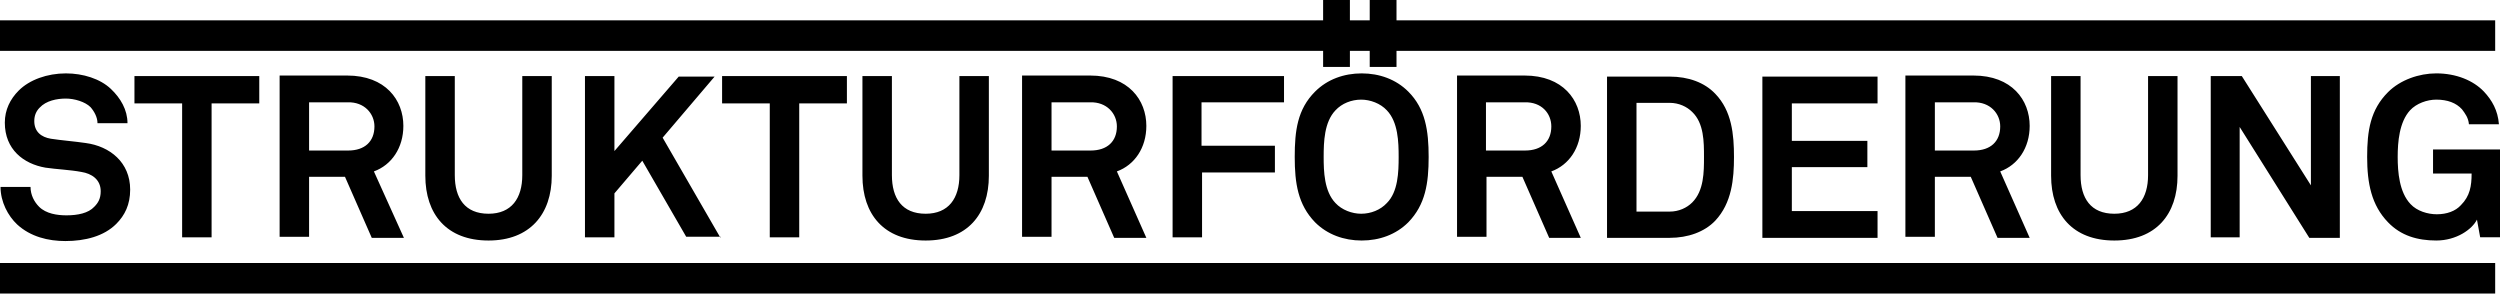 <svg version="1.1" id="Layer_1" xmlns="http://www.w3.org/2000/svg" x="0" y="0" viewBox="0 0 466.7 54.8" xml:space="preserve"><path d="M0 49.1h465.8v5.7H0zM0 3.8h465.8v5.7H0z"/><path d="M252 0h-5v12.5h5V0zm8.7 0h-5v12.5h5V0zm206 44.4V27.9h-12.5v4.5h7.2c0 2.3-.3 4.2-2 5.9-1 1.1-2.6 1.7-4.5 1.7-1.7 0-3.7-.6-4.9-1.9-2.1-2.2-2.4-6-2.4-8.8 0-2.8.3-6.5 2.3-8.7 1.2-1.3 3.2-2 4.9-2 2.1 0 3.7.6 4.8 1.8.6.8 1.2 1.6 1.3 2.8h5.6c-.2-2.6-1.3-4.5-2.8-6.1-2-2.1-5.2-3.4-8.9-3.4-3.2 0-6.7 1.2-9 3.5-3.3 3.3-3.9 7.2-3.9 12.1 0 4.9.8 9 3.9 12.2 2.4 2.5 5.5 3.4 9 3.4 3.8 0 6.7-2.1 7.6-3.9l.6 3.3h3.7zm-29.9 0V14.2h-5.4v20.4l-12.9-20.4h-5.8v30.1h5.4V23.7l13 20.7h5.7zm-30.3-11.6V14.2H401v18.5c0 4.3-2 7.2-6.3 7.2-4.4 0-6.3-2.9-6.3-7.2V14.2h-5.5v18.6c0 7.2 4 12.1 11.8 12.1 7.8 0 11.8-4.9 11.8-12.1m-33.1-9.2c0 2.8-1.8 4.5-4.9 4.5h-7.3v-9h7.2c3.1-.1 5 2.1 5 4.5m5.5 20.8L373.4 32c3.3-1.2 5.5-4.4 5.5-8.5 0-4.8-3.3-9.4-10.5-9.4h-12.7v30.1h5.5V33h6.7l5 11.4h6zm-28.4 0v-5h-16v-8.2h14.1v-4.9h-14.1v-7h16v-5H329v30.1h21.5zm-32.4-15.1c0 2.8 0 6.3-2.2 8.5-1 1-2.5 1.7-4.2 1.7h-6.2V19.2h6.2c1.7 0 3.2.7 4.2 1.7 2.2 2.1 2.2 5.6 2.2 8.4m5.6 0c0-4.2-.4-8.6-3.5-11.8-2-2.1-5-3.2-8.5-3.2H300v30.1h11.7c3.4 0 6.5-1.1 8.5-3.2 3.1-3.3 3.5-7.8 3.5-11.9m-34.1-5.7c0 2.8-1.8 4.5-4.9 4.5h-7.3v-9h7.2c3.2-.1 5 2.1 5 4.5m5.5 20.8L289.6 32c3.3-1.2 5.5-4.4 5.5-8.5 0-4.8-3.3-9.4-10.5-9.4H272v30.1h5.5V33h6.7l5 11.4h5.9zm-34-15.1c0 2.8-.1 6.5-2.2 8.6-1.2 1.3-3 2-4.8 2-1.7 0-3.6-.7-4.8-2-2.1-2.2-2.2-5.9-2.2-8.6 0-2.8.1-6.5 2.2-8.7 1.2-1.3 3-2 4.8-2 1.7 0 3.6.7 4.8 2 2.1 2.2 2.2 5.9 2.2 8.7m5.6 0c0-4.9-.6-9-3.8-12.2-2.3-2.3-5.4-3.4-8.7-3.4s-6.4 1.1-8.7 3.4c-3.3 3.3-3.8 7.3-3.8 12.2 0 4.9.6 8.9 3.8 12.2 2.3 2.3 5.4 3.4 8.7 3.4s6.4-1.1 8.7-3.4c3.2-3.3 3.8-7.3 3.8-12.2m-27-10.1v-5h-20.8v30.1h5.5V32.2H238v-5h-13.7v-8.1h15.4zm-31.2 4.4c0 2.8-1.8 4.5-4.9 4.5h-7.3v-9h7.2c3.1-.1 5 2.1 5 4.5m5.5 20.8L208.5 32c3.3-1.2 5.5-4.4 5.5-8.5 0-4.8-3.3-9.4-10.5-9.4h-12.7v30.1h5.5V33h6.7l5 11.4h6zm-29.4-11.6V14.2h-5.5v18.5c0 4.3-2 7.2-6.3 7.2-4.4 0-6.3-2.9-6.3-7.2V14.2H161v18.6c0 7.2 4 12.1 11.8 12.1 7.8 0 11.8-4.9 11.8-12.1m-26.5-13.5v-5.1h-23.3v5.1h8.9v25h5.5v-25h8.9zm-23.6 25.1l-10.8-18.7 9.7-11.4h-6.7l-12 13.9v-14h-5.5v30.1h5.5v-8.2l5.2-6.1 8.2 14.2h6.4zM103 32.8V14.2h-5.5v18.5c0 4.3-2 7.2-6.3 7.2-4.4 0-6.3-2.9-6.3-7.2V14.2h-5.5v18.6c0 7.2 4 12.1 11.8 12.1 7.7 0 11.8-4.9 11.8-12.1m-33.1-9.2c0 2.8-1.8 4.5-4.9 4.5h-7.3v-9h7.2c3.1-.1 5 2.1 5 4.5m5.5 20.8L69.8 32c3.3-1.2 5.5-4.4 5.5-8.5 0-4.8-3.3-9.4-10.5-9.4H52.2v30.1h5.5V33h6.7l5 11.4h6zm-27-25.1v-5.1H25.1v5.1H34v25h5.5v-25h8.9zM24.3 35.4c0-5.1-3.8-8.1-8.3-8.7-2-.3-4.6-.5-6.5-.8-1.8-.3-3.1-1.3-3.1-3.3 0-1.1.4-1.9 1-2.5 1.2-1.3 3.2-1.7 4.9-1.7 1.6 0 3.6.6 4.6 1.6.7.8 1.3 1.9 1.3 3h5.6c0-2.5-1.3-4.7-3.1-6.4-2-1.9-5.2-2.9-8.4-2.9-3.5 0-6.8 1.2-8.8 3.2-1.6 1.6-2.6 3.6-2.6 6 0 5 3.5 7.7 7.6 8.4 2 .3 4.6.4 6.7.8 1.9.3 3.6 1.4 3.6 3.6 0 1.4-.5 2.2-1.2 2.9-1.1 1.2-3.1 1.6-5.2 1.6-1.7 0-3.8-.3-5.1-1.6-.9-.9-1.6-2.2-1.6-3.7H.1c0 2.8 1.4 5.4 3.1 7 2.5 2.3 5.8 3.1 9 3.1 3.7 0 7.2-.9 9.5-3.2 1.6-1.6 2.6-3.6 2.6-6.4"/></svg>